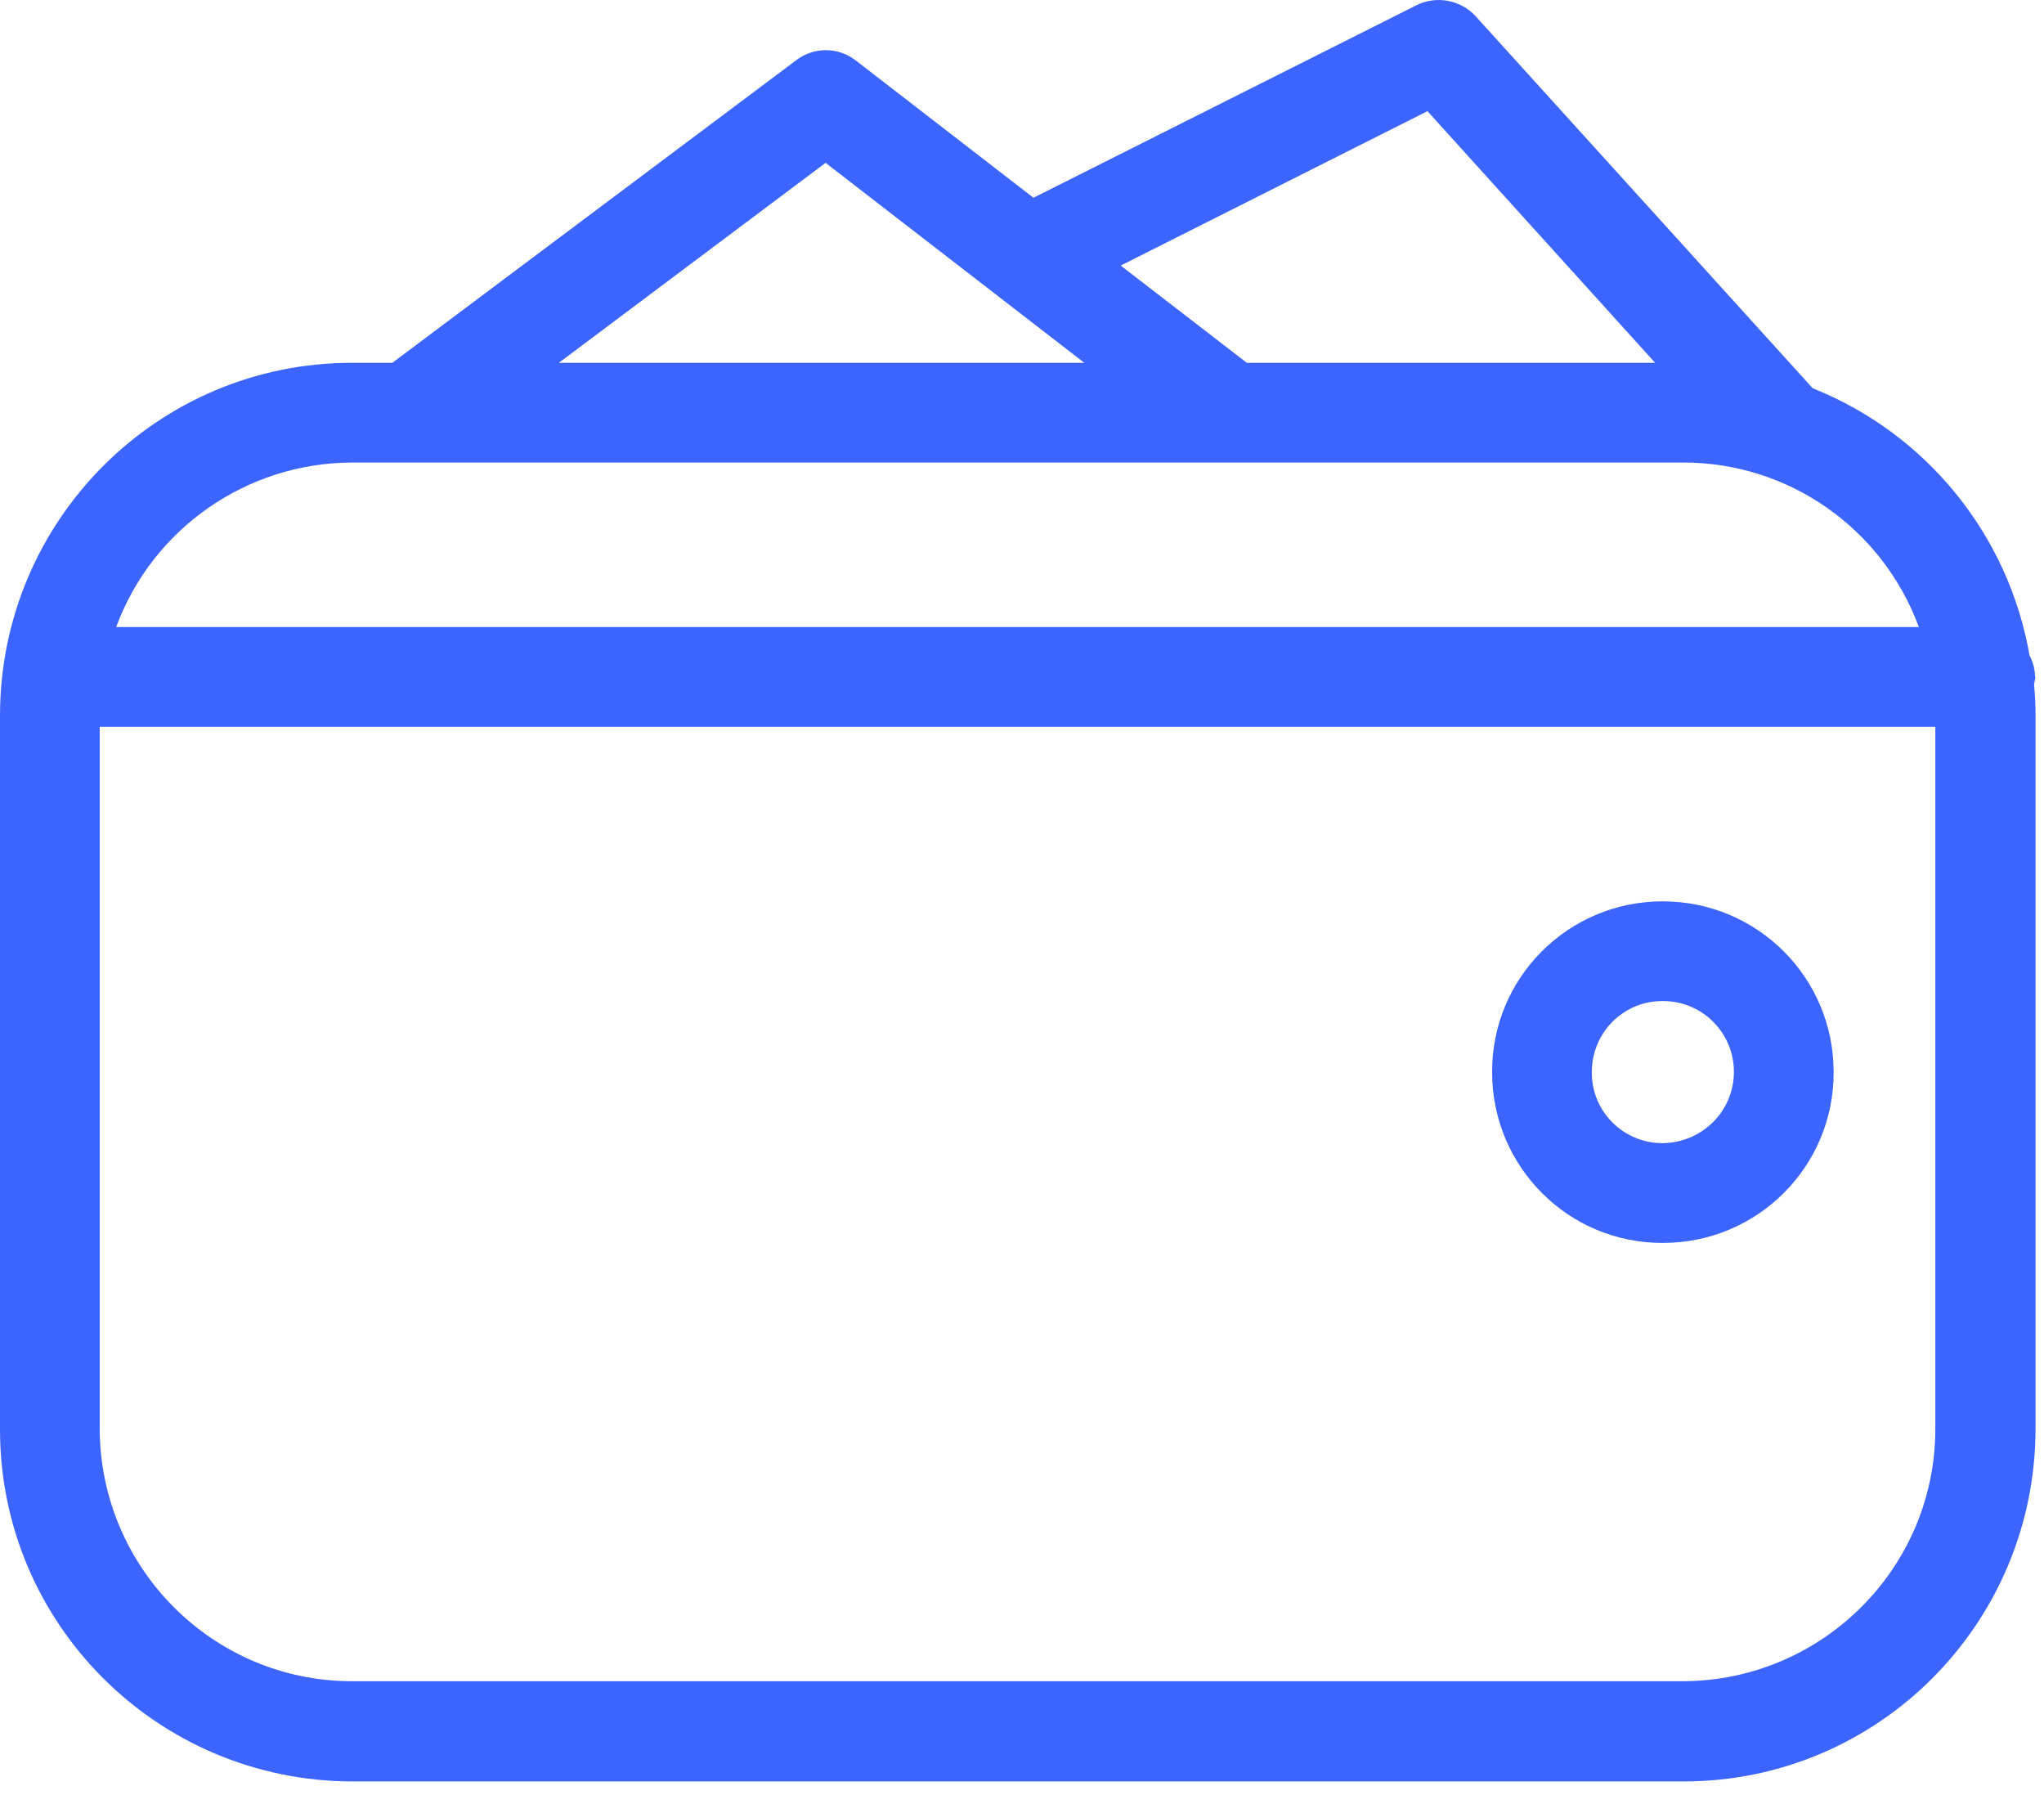 <svg xmlns="http://www.w3.org/2000/svg" width="41" height="36" viewBox="0 0 41 36" fill="none">
    <g opacity="1">
        <path d="M33.35 18.076C31.46 18.076 29.92 19.606 29.93 21.506C29.93 23.396 31.46 24.936 33.36 24.926C35.25 24.926 36.79 23.396 36.78 21.496C36.78 19.606 35.25 18.076 33.35 18.076ZM33.35 22.926C32.56 22.926 31.92 22.286 31.93 21.496C31.93 20.706 32.57 20.066 33.36 20.076C34.15 20.076 34.78 20.716 34.78 21.496C34.78 22.286 34.14 22.916 33.35 22.926Z"
              fill="#3C64FF"/>
        <path d="M40.82 13.576C40.82 13.426 40.78 13.276 40.71 13.146C40.29 10.726 38.64 8.696 36.36 7.786L29.6 0.326C29.3 -0.004 28.81 -0.094 28.41 0.106L20.73 3.966L17.17 1.216C16.81 0.936 16.32 0.936 15.96 1.216L7.87 7.276H7.06C3.16 7.276 0.01 10.436 0 14.336V28.666C0 32.566 3.16 35.716 7.06 35.726H33.77C37.67 35.726 40.82 32.566 40.83 28.666V14.336C40.83 14.136 40.82 13.926 40.8 13.726C40.81 13.676 40.82 13.626 40.83 13.576H40.82ZM28.63 2.226L33.2 7.276H25.01L22.48 5.326L28.62 2.236L28.63 2.226ZM16.56 3.266L21.75 7.276H11.21L16.56 3.266ZM33.77 9.276C35.88 9.276 37.76 10.596 38.49 12.576H2.33C3.06 10.596 4.95 9.286 7.05 9.276H33.77ZM33.76 33.716H7.06C4.27 33.716 2.01 31.446 2 28.656V14.576H38.82V28.656C38.82 31.446 36.55 33.706 33.76 33.716Z"
              fill="#3C64FF"/>
    </g>
</svg>